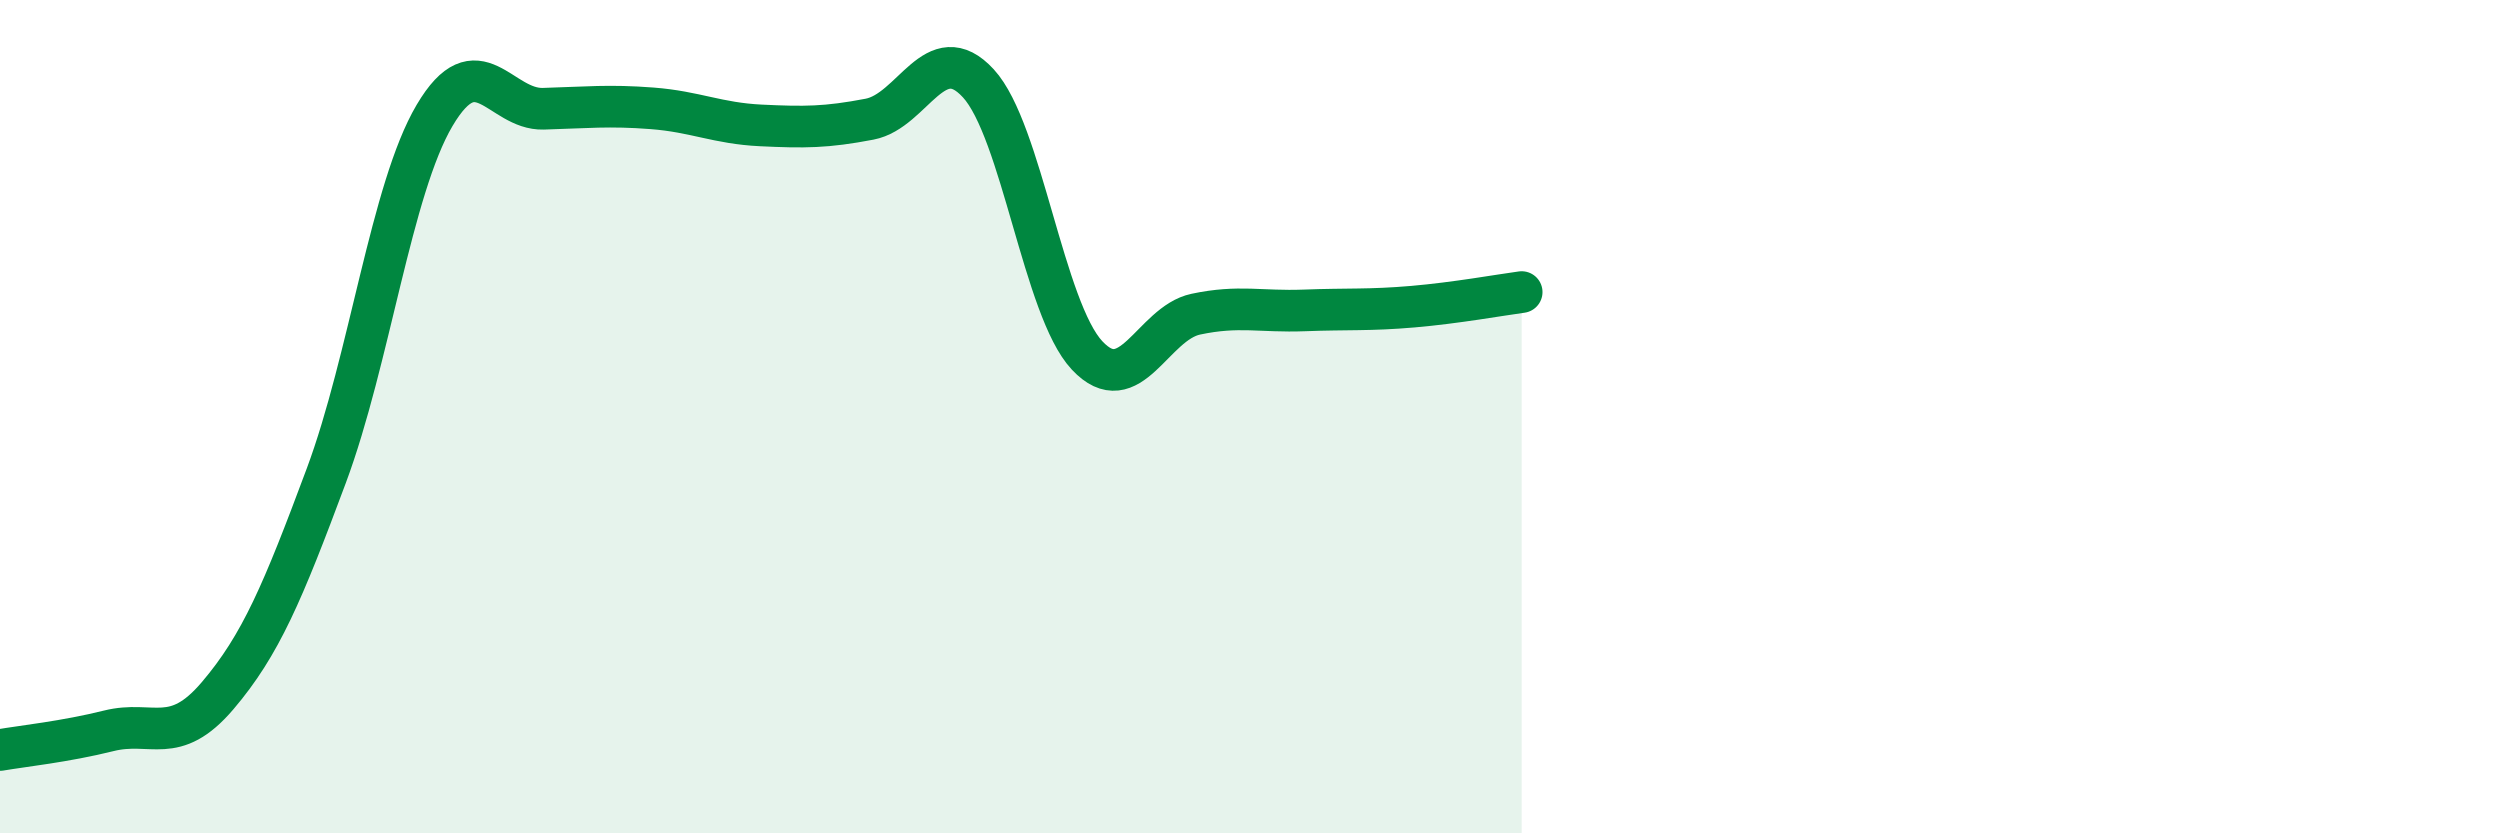 
    <svg width="60" height="20" viewBox="0 0 60 20" xmlns="http://www.w3.org/2000/svg">
      <path
        d="M 0,18 C 0.52,17.91 1.57,17.8 2.61,17.54 C 3.65,17.28 4.18,17.92 5.22,16.7 C 6.26,15.48 6.79,14.21 7.83,11.42 C 8.87,8.63 9.39,4.53 10.43,2.77 C 11.47,1.01 12,2.64 13.04,2.61 C 14.08,2.58 14.61,2.52 15.65,2.6 C 16.69,2.68 17.22,2.96 18.26,3.01 C 19.3,3.06 19.83,3.06 20.87,2.86 C 21.91,2.66 22.44,0.87 23.48,2 C 24.52,3.13 25.05,7.42 26.09,8.53 C 27.13,9.64 27.66,7.76 28.7,7.54 C 29.74,7.32 30.26,7.49 31.3,7.45 C 32.34,7.41 32.87,7.45 33.91,7.36 C 34.95,7.27 36,7.08 36.52,7.01L36.52 20L0 20Z"
        fill="#008740"
        opacity="0.1"
        stroke-linecap="round"
        stroke-linejoin="round"
      />
      <path
        d="M 0,18 C 0.52,17.91 1.57,17.8 2.61,17.54 C 3.65,17.28 4.18,17.92 5.22,16.7 C 6.26,15.48 6.79,14.21 7.83,11.42 C 8.87,8.63 9.39,4.53 10.43,2.77 C 11.47,1.01 12,2.64 13.04,2.61 C 14.08,2.58 14.61,2.52 15.65,2.6 C 16.69,2.68 17.22,2.96 18.26,3.01 C 19.3,3.06 19.83,3.06 20.87,2.86 C 21.91,2.66 22.44,0.87 23.48,2 C 24.52,3.13 25.05,7.42 26.09,8.53 C 27.13,9.64 27.66,7.76 28.7,7.54 C 29.74,7.32 30.26,7.49 31.3,7.45 C 32.34,7.41 32.87,7.45 33.91,7.36 C 34.95,7.27 36,7.08 36.52,7.01"
        stroke="#008740"
        stroke-width="1"
        fill="none"
        stroke-linecap="round"
        stroke-linejoin="round"
      />
    </svg>
  